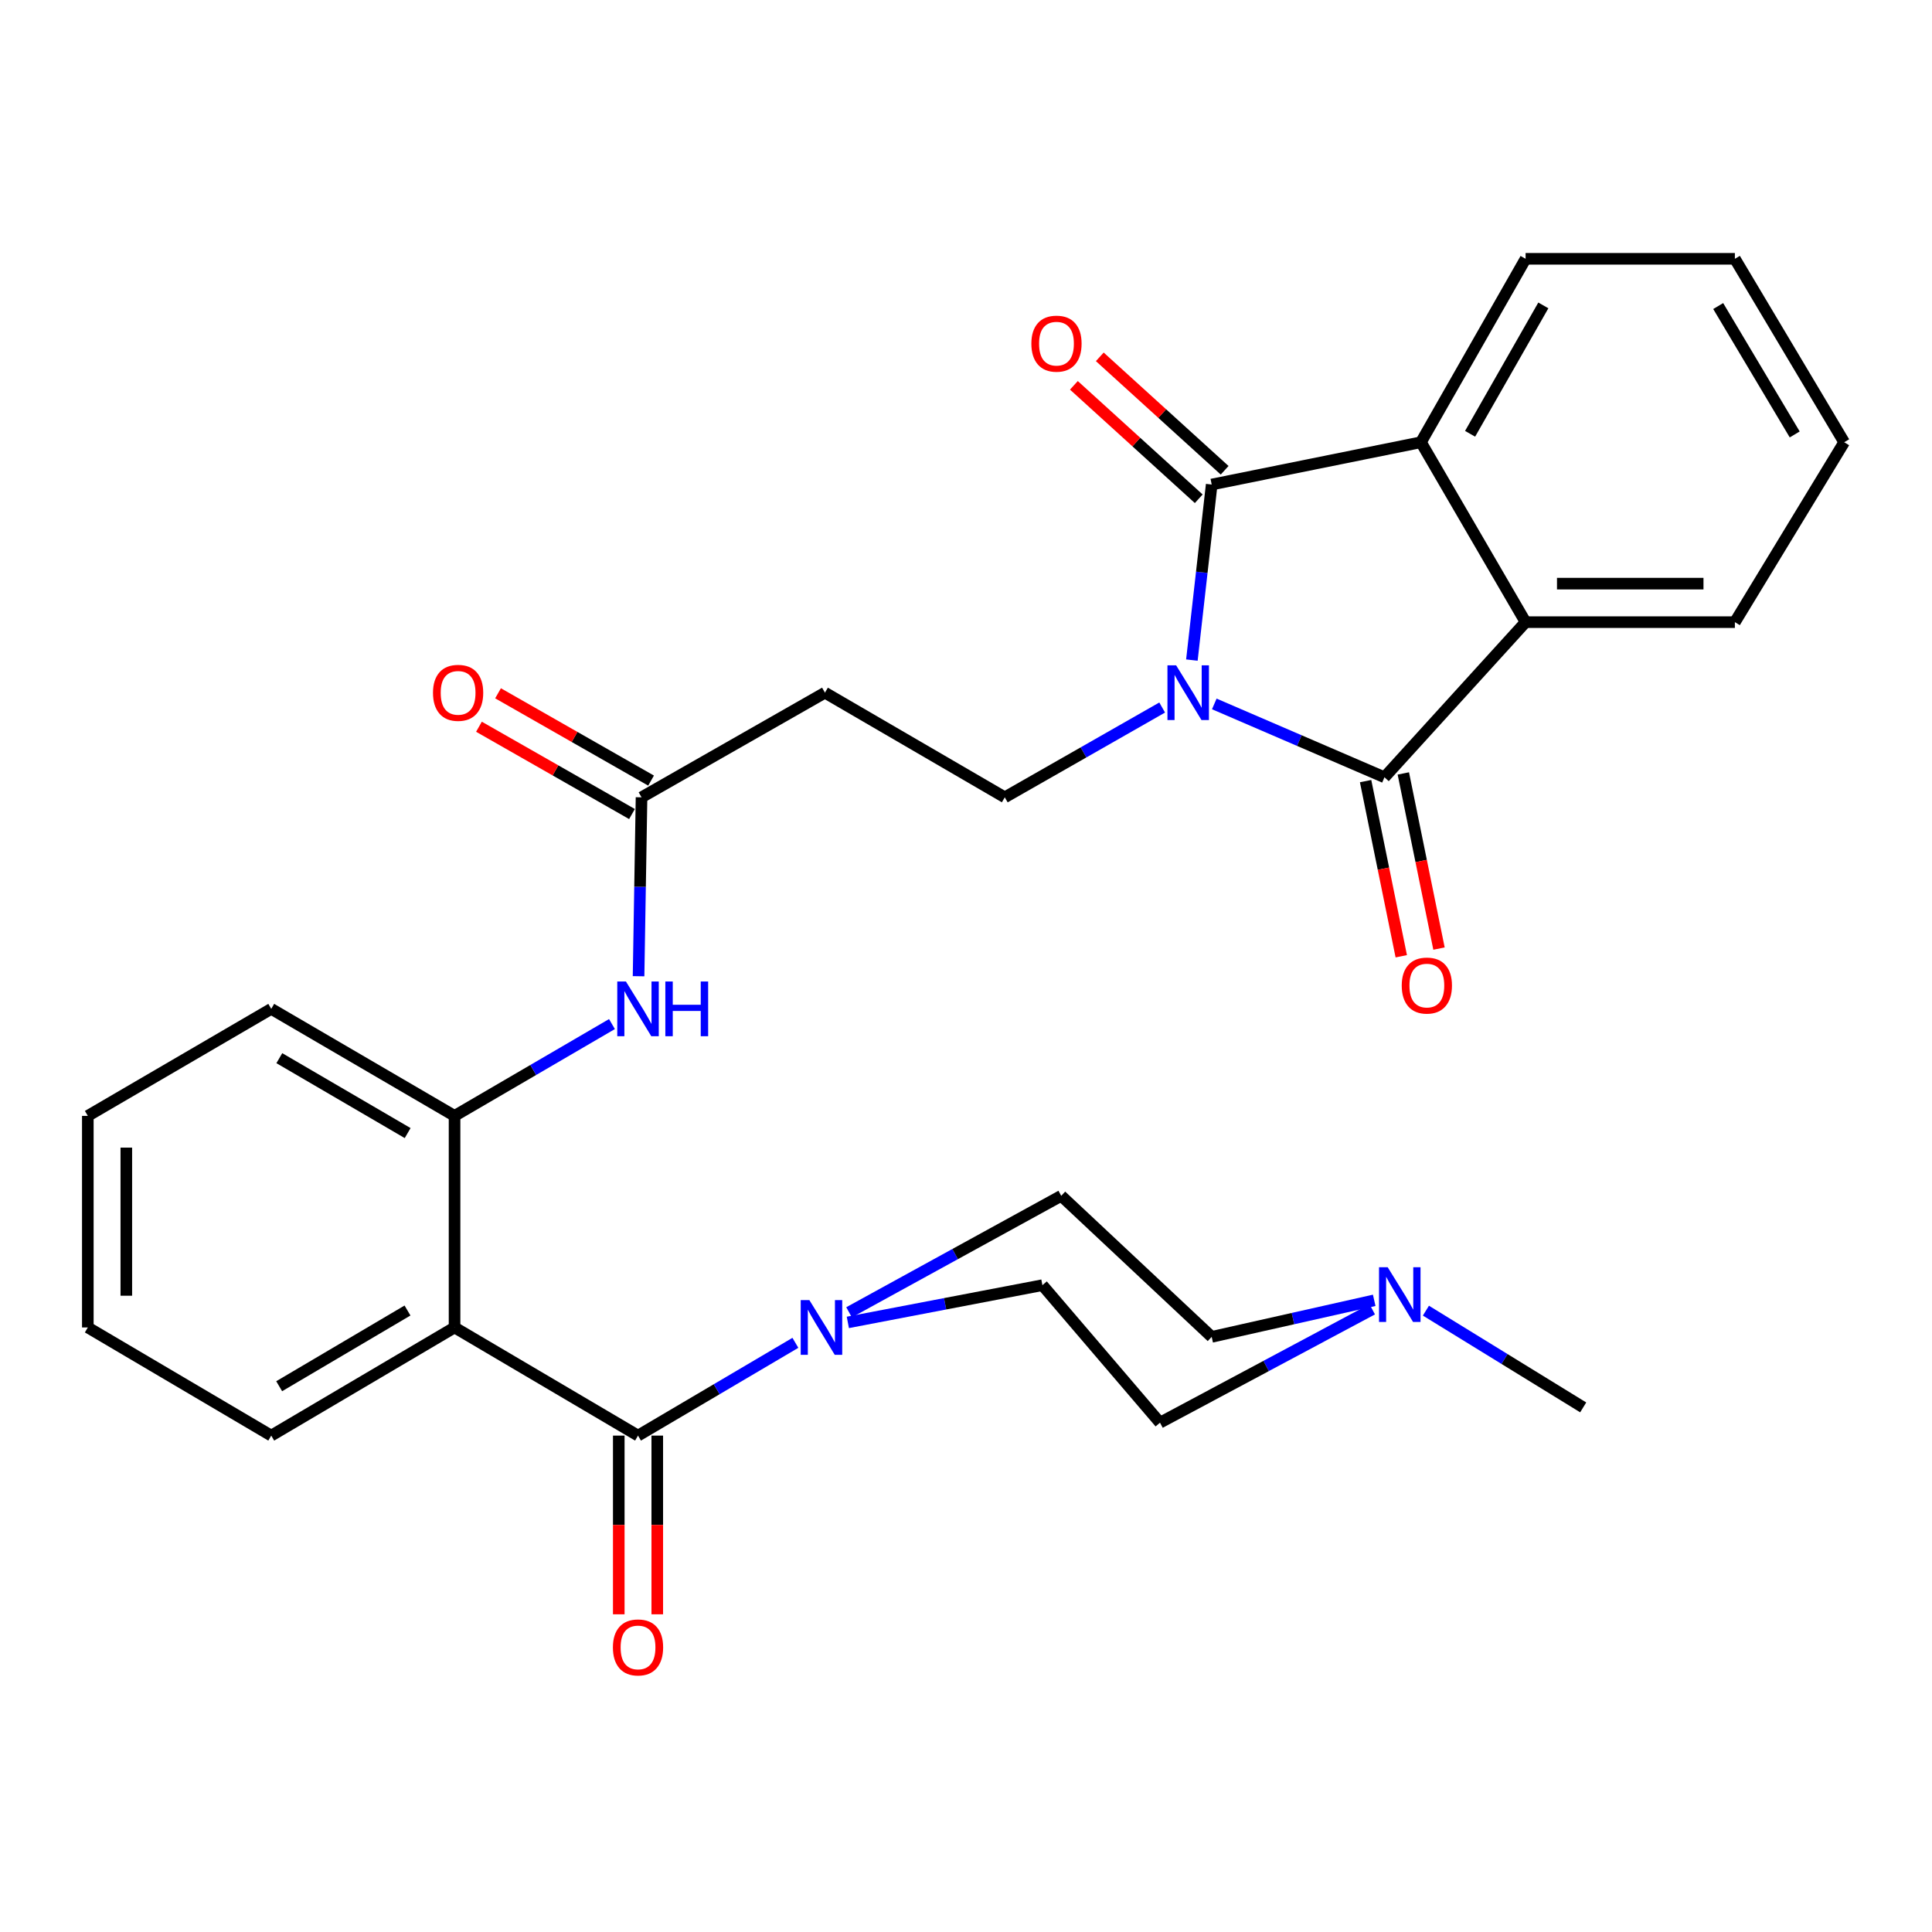 <?xml version='1.0' encoding='iso-8859-1'?>
<svg version='1.1' baseProfile='full'
              xmlns='http://www.w3.org/2000/svg'
                      xmlns:rdkit='http://www.rdkit.org/xml'
                      xmlns:xlink='http://www.w3.org/1999/xlink'
                  xml:space='preserve'
width='1000px' height='1000px' viewBox='0 0 1000 1000'>
<!-- END OF HEADER -->
<rect style='opacity:1.0;fill:#FFFFFF;stroke:none' width='1000' height='1000' x='0' y='0'> </rect>
<path class='bond-0' d='M 628.517,364.349 L 672.556,383.332' style='fill:none;fill-rule:evenodd;stroke:#0000FF;stroke-width:6px;stroke-linecap:butt;stroke-linejoin:miter;stroke-opacity:1' />
<path class='bond-0' d='M 672.556,383.332 L 716.594,402.315' style='fill:none;fill-rule:evenodd;stroke:#000000;stroke-width:6px;stroke-linecap:butt;stroke-linejoin:miter;stroke-opacity:1' />
<path class='bond-1' d='M 616.916,341.657 L 622.042,296.223' style='fill:none;fill-rule:evenodd;stroke:#0000FF;stroke-width:6px;stroke-linecap:butt;stroke-linejoin:miter;stroke-opacity:1' />
<path class='bond-1' d='M 622.042,296.223 L 627.169,250.789' style='fill:none;fill-rule:evenodd;stroke:#000000;stroke-width:6px;stroke-linecap:butt;stroke-linejoin:miter;stroke-opacity:1' />
<path class='bond-8' d='M 601.539,366.213 L 560.806,389.451' style='fill:none;fill-rule:evenodd;stroke:#0000FF;stroke-width:6px;stroke-linecap:butt;stroke-linejoin:miter;stroke-opacity:1' />
<path class='bond-8' d='M 560.806,389.451 L 520.073,412.689' style='fill:none;fill-rule:evenodd;stroke:#000000;stroke-width:6px;stroke-linecap:butt;stroke-linejoin:miter;stroke-opacity:1' />
<path class='bond-4' d='M 716.594,402.315 L 789.645,322.024' style='fill:none;fill-rule:evenodd;stroke:#000000;stroke-width:6px;stroke-linecap:butt;stroke-linejoin:miter;stroke-opacity:1' />
<path class='bond-14' d='M 706.83,404.304 L 716.064,449.634' style='fill:none;fill-rule:evenodd;stroke:#000000;stroke-width:6px;stroke-linecap:butt;stroke-linejoin:miter;stroke-opacity:1' />
<path class='bond-14' d='M 716.064,449.634 L 725.297,494.963' style='fill:none;fill-rule:evenodd;stroke:#FF0000;stroke-width:6px;stroke-linecap:butt;stroke-linejoin:miter;stroke-opacity:1' />
<path class='bond-14' d='M 726.358,400.326 L 735.592,445.656' style='fill:none;fill-rule:evenodd;stroke:#000000;stroke-width:6px;stroke-linecap:butt;stroke-linejoin:miter;stroke-opacity:1' />
<path class='bond-14' d='M 735.592,445.656 L 744.825,490.985' style='fill:none;fill-rule:evenodd;stroke:#FF0000;stroke-width:6px;stroke-linecap:butt;stroke-linejoin:miter;stroke-opacity:1' />
<path class='bond-5' d='M 627.169,250.789 L 735.482,228.901' style='fill:none;fill-rule:evenodd;stroke:#000000;stroke-width:6px;stroke-linecap:butt;stroke-linejoin:miter;stroke-opacity:1' />
<path class='bond-13' d='M 633.87,243.414 L 601.559,214.056' style='fill:none;fill-rule:evenodd;stroke:#000000;stroke-width:6px;stroke-linecap:butt;stroke-linejoin:miter;stroke-opacity:1' />
<path class='bond-13' d='M 601.559,214.056 L 569.248,184.697' style='fill:none;fill-rule:evenodd;stroke:#FF0000;stroke-width:6px;stroke-linecap:butt;stroke-linejoin:miter;stroke-opacity:1' />
<path class='bond-13' d='M 620.468,258.164 L 588.157,228.805' style='fill:none;fill-rule:evenodd;stroke:#000000;stroke-width:6px;stroke-linecap:butt;stroke-linejoin:miter;stroke-opacity:1' />
<path class='bond-13' d='M 588.157,228.805 L 555.846,199.447' style='fill:none;fill-rule:evenodd;stroke:#FF0000;stroke-width:6px;stroke-linecap:butt;stroke-linejoin:miter;stroke-opacity:1' />
<path class='bond-2' d='M 330.239,743.067 L 235.278,687.089' style='fill:none;fill-rule:evenodd;stroke:#000000;stroke-width:6px;stroke-linecap:butt;stroke-linejoin:miter;stroke-opacity:1' />
<path class='bond-6' d='M 330.239,743.067 L 370.966,719.056' style='fill:none;fill-rule:evenodd;stroke:#000000;stroke-width:6px;stroke-linecap:butt;stroke-linejoin:miter;stroke-opacity:1' />
<path class='bond-6' d='M 370.966,719.056 L 411.693,695.045' style='fill:none;fill-rule:evenodd;stroke:#0000FF;stroke-width:6px;stroke-linecap:butt;stroke-linejoin:miter;stroke-opacity:1' />
<path class='bond-15' d='M 320.274,743.067 L 320.274,789.314' style='fill:none;fill-rule:evenodd;stroke:#000000;stroke-width:6px;stroke-linecap:butt;stroke-linejoin:miter;stroke-opacity:1' />
<path class='bond-15' d='M 320.274,789.314 L 320.274,835.562' style='fill:none;fill-rule:evenodd;stroke:#FF0000;stroke-width:6px;stroke-linecap:butt;stroke-linejoin:miter;stroke-opacity:1' />
<path class='bond-15' d='M 340.203,743.067 L 340.203,789.314' style='fill:none;fill-rule:evenodd;stroke:#000000;stroke-width:6px;stroke-linecap:butt;stroke-linejoin:miter;stroke-opacity:1' />
<path class='bond-15' d='M 340.203,789.314 L 340.203,835.562' style='fill:none;fill-rule:evenodd;stroke:#FF0000;stroke-width:6px;stroke-linecap:butt;stroke-linejoin:miter;stroke-opacity:1' />
<path class='bond-3' d='M 235.278,687.089 L 235.278,577.579' style='fill:none;fill-rule:evenodd;stroke:#000000;stroke-width:6px;stroke-linecap:butt;stroke-linejoin:miter;stroke-opacity:1' />
<path class='bond-21' d='M 235.278,687.089 L 140.394,743.067' style='fill:none;fill-rule:evenodd;stroke:#000000;stroke-width:6px;stroke-linecap:butt;stroke-linejoin:miter;stroke-opacity:1' />
<path class='bond-21' d='M 210.919,678.321 L 144.5,717.506' style='fill:none;fill-rule:evenodd;stroke:#000000;stroke-width:6px;stroke-linecap:butt;stroke-linejoin:miter;stroke-opacity:1' />
<path class='bond-23' d='M 789.645,322.024 L 897.969,322.024' style='fill:none;fill-rule:evenodd;stroke:#000000;stroke-width:6px;stroke-linecap:butt;stroke-linejoin:miter;stroke-opacity:1' />
<path class='bond-23' d='M 805.893,302.095 L 881.721,302.095' style='fill:none;fill-rule:evenodd;stroke:#000000;stroke-width:6px;stroke-linecap:butt;stroke-linejoin:miter;stroke-opacity:1' />
<path class='bond-30' d='M 789.645,322.024 L 735.482,228.901' style='fill:none;fill-rule:evenodd;stroke:#000000;stroke-width:6px;stroke-linecap:butt;stroke-linejoin:miter;stroke-opacity:1' />
<path class='bond-22' d='M 735.482,228.901 L 789.645,133.961' style='fill:none;fill-rule:evenodd;stroke:#000000;stroke-width:6px;stroke-linecap:butt;stroke-linejoin:miter;stroke-opacity:1' />
<path class='bond-22' d='M 760.917,224.535 L 798.83,158.078' style='fill:none;fill-rule:evenodd;stroke:#000000;stroke-width:6px;stroke-linecap:butt;stroke-linejoin:miter;stroke-opacity:1' />
<path class='bond-16' d='M 439.468,679.249 L 494.38,649.101' style='fill:none;fill-rule:evenodd;stroke:#0000FF;stroke-width:6px;stroke-linecap:butt;stroke-linejoin:miter;stroke-opacity:1' />
<path class='bond-16' d='M 494.38,649.101 L 549.291,618.954' style='fill:none;fill-rule:evenodd;stroke:#000000;stroke-width:6px;stroke-linecap:butt;stroke-linejoin:miter;stroke-opacity:1' />
<path class='bond-17' d='M 438.84,684.476 L 489.194,674.838' style='fill:none;fill-rule:evenodd;stroke:#0000FF;stroke-width:6px;stroke-linecap:butt;stroke-linejoin:miter;stroke-opacity:1' />
<path class='bond-17' d='M 489.194,674.838 L 539.548,665.2' style='fill:none;fill-rule:evenodd;stroke:#000000;stroke-width:6px;stroke-linecap:butt;stroke-linejoin:miter;stroke-opacity:1' />
<path class='bond-7' d='M 235.278,577.579 L 276.014,553.817' style='fill:none;fill-rule:evenodd;stroke:#000000;stroke-width:6px;stroke-linecap:butt;stroke-linejoin:miter;stroke-opacity:1' />
<path class='bond-7' d='M 276.014,553.817 L 316.75,530.056' style='fill:none;fill-rule:evenodd;stroke:#0000FF;stroke-width:6px;stroke-linecap:butt;stroke-linejoin:miter;stroke-opacity:1' />
<path class='bond-24' d='M 235.278,577.579 L 140.394,522.188' style='fill:none;fill-rule:evenodd;stroke:#000000;stroke-width:6px;stroke-linecap:butt;stroke-linejoin:miter;stroke-opacity:1' />
<path class='bond-24' d='M 210.998,586.481 L 144.579,547.707' style='fill:none;fill-rule:evenodd;stroke:#000000;stroke-width:6px;stroke-linecap:butt;stroke-linejoin:miter;stroke-opacity:1' />
<path class='bond-11' d='M 520.073,412.689 L 426.994,358.527' style='fill:none;fill-rule:evenodd;stroke:#000000;stroke-width:6px;stroke-linecap:butt;stroke-linejoin:miter;stroke-opacity:1' />
<path class='bond-9' d='M 330.519,505.29 L 331.287,458.99' style='fill:none;fill-rule:evenodd;stroke:#0000FF;stroke-width:6px;stroke-linecap:butt;stroke-linejoin:miter;stroke-opacity:1' />
<path class='bond-9' d='M 331.287,458.99 L 332.055,412.689' style='fill:none;fill-rule:evenodd;stroke:#000000;stroke-width:6px;stroke-linecap:butt;stroke-linejoin:miter;stroke-opacity:1' />
<path class='bond-10' d='M 332.055,412.689 L 426.994,358.527' style='fill:none;fill-rule:evenodd;stroke:#000000;stroke-width:6px;stroke-linecap:butt;stroke-linejoin:miter;stroke-opacity:1' />
<path class='bond-18' d='M 336.992,404.034 L 297.389,381.441' style='fill:none;fill-rule:evenodd;stroke:#000000;stroke-width:6px;stroke-linecap:butt;stroke-linejoin:miter;stroke-opacity:1' />
<path class='bond-18' d='M 297.389,381.441 L 257.786,358.847' style='fill:none;fill-rule:evenodd;stroke:#FF0000;stroke-width:6px;stroke-linecap:butt;stroke-linejoin:miter;stroke-opacity:1' />
<path class='bond-18' d='M 327.117,421.345 L 287.514,398.751' style='fill:none;fill-rule:evenodd;stroke:#000000;stroke-width:6px;stroke-linecap:butt;stroke-linejoin:miter;stroke-opacity:1' />
<path class='bond-18' d='M 287.514,398.751 L 247.91,376.158' style='fill:none;fill-rule:evenodd;stroke:#FF0000;stroke-width:6px;stroke-linecap:butt;stroke-linejoin:miter;stroke-opacity:1' />
<path class='bond-12' d='M 710.264,677.689 L 655.336,707.034' style='fill:none;fill-rule:evenodd;stroke:#0000FF;stroke-width:6px;stroke-linecap:butt;stroke-linejoin:miter;stroke-opacity:1' />
<path class='bond-12' d='M 655.336,707.034 L 600.409,736.379' style='fill:none;fill-rule:evenodd;stroke:#000000;stroke-width:6px;stroke-linecap:butt;stroke-linejoin:miter;stroke-opacity:1' />
<path class='bond-25' d='M 738.048,678.391 L 778.754,703.427' style='fill:none;fill-rule:evenodd;stroke:#0000FF;stroke-width:6px;stroke-linecap:butt;stroke-linejoin:miter;stroke-opacity:1' />
<path class='bond-25' d='M 778.754,703.427 L 819.461,728.463' style='fill:none;fill-rule:evenodd;stroke:#000000;stroke-width:6px;stroke-linecap:butt;stroke-linejoin:miter;stroke-opacity:1' />
<path class='bond-33' d='M 711.287,673.047 L 669.228,682.504' style='fill:none;fill-rule:evenodd;stroke:#0000FF;stroke-width:6px;stroke-linecap:butt;stroke-linejoin:miter;stroke-opacity:1' />
<path class='bond-33' d='M 669.228,682.504 L 627.169,691.96' style='fill:none;fill-rule:evenodd;stroke:#000000;stroke-width:6px;stroke-linecap:butt;stroke-linejoin:miter;stroke-opacity:1' />
<path class='bond-20' d='M 549.291,618.954 L 627.169,691.96' style='fill:none;fill-rule:evenodd;stroke:#000000;stroke-width:6px;stroke-linecap:butt;stroke-linejoin:miter;stroke-opacity:1' />
<path class='bond-19' d='M 539.548,665.2 L 600.409,736.379' style='fill:none;fill-rule:evenodd;stroke:#000000;stroke-width:6px;stroke-linecap:butt;stroke-linejoin:miter;stroke-opacity:1' />
<path class='bond-32' d='M 140.394,743.067 L 45.455,687.089' style='fill:none;fill-rule:evenodd;stroke:#000000;stroke-width:6px;stroke-linecap:butt;stroke-linejoin:miter;stroke-opacity:1' />
<path class='bond-27' d='M 789.645,133.961 L 897.969,133.961' style='fill:none;fill-rule:evenodd;stroke:#000000;stroke-width:6px;stroke-linecap:butt;stroke-linejoin:miter;stroke-opacity:1' />
<path class='bond-28' d='M 897.969,322.024 L 954.545,228.901' style='fill:none;fill-rule:evenodd;stroke:#000000;stroke-width:6px;stroke-linecap:butt;stroke-linejoin:miter;stroke-opacity:1' />
<path class='bond-29' d='M 140.394,522.188 L 45.455,577.579' style='fill:none;fill-rule:evenodd;stroke:#000000;stroke-width:6px;stroke-linecap:butt;stroke-linejoin:miter;stroke-opacity:1' />
<path class='bond-26' d='M 45.455,687.089 L 45.455,577.579' style='fill:none;fill-rule:evenodd;stroke:#000000;stroke-width:6px;stroke-linecap:butt;stroke-linejoin:miter;stroke-opacity:1' />
<path class='bond-26' d='M 65.383,670.662 L 65.383,594.006' style='fill:none;fill-rule:evenodd;stroke:#000000;stroke-width:6px;stroke-linecap:butt;stroke-linejoin:miter;stroke-opacity:1' />
<path class='bond-31' d='M 897.969,133.961 L 954.545,228.901' style='fill:none;fill-rule:evenodd;stroke:#000000;stroke-width:6px;stroke-linecap:butt;stroke-linejoin:miter;stroke-opacity:1' />
<path class='bond-31' d='M 889.336,158.404 L 928.939,224.862' style='fill:none;fill-rule:evenodd;stroke:#000000;stroke-width:6px;stroke-linecap:butt;stroke-linejoin:miter;stroke-opacity:1' />
<path  class='atom-0' d='M 608.752 344.367
L 618.032 359.367
Q 618.952 360.847, 620.432 363.527
Q 621.912 366.207, 621.992 366.367
L 621.992 344.367
L 625.752 344.367
L 625.752 372.687
L 621.872 372.687
L 611.912 356.287
Q 610.752 354.367, 609.512 352.167
Q 608.312 349.967, 607.952 349.287
L 607.952 372.687
L 604.272 372.687
L 604.272 344.367
L 608.752 344.367
' fill='#0000FF'/>
<path  class='atom-7' d='M 418.929 672.929
L 428.209 687.929
Q 429.129 689.409, 430.609 692.089
Q 432.089 694.769, 432.169 694.929
L 432.169 672.929
L 435.929 672.929
L 435.929 701.249
L 432.049 701.249
L 422.089 684.849
Q 420.929 682.929, 419.689 680.729
Q 418.489 678.529, 418.129 677.849
L 418.129 701.249
L 414.449 701.249
L 414.449 672.929
L 418.929 672.929
' fill='#0000FF'/>
<path  class='atom-10' d='M 323.979 508.028
L 333.259 523.028
Q 334.179 524.508, 335.659 527.188
Q 337.139 529.868, 337.219 530.028
L 337.219 508.028
L 340.979 508.028
L 340.979 536.348
L 337.099 536.348
L 327.139 519.948
Q 325.979 518.028, 324.739 515.828
Q 323.539 513.628, 323.179 512.948
L 323.179 536.348
L 319.499 536.348
L 319.499 508.028
L 323.979 508.028
' fill='#0000FF'/>
<path  class='atom-10' d='M 344.379 508.028
L 348.219 508.028
L 348.219 520.068
L 362.699 520.068
L 362.699 508.028
L 366.539 508.028
L 366.539 536.348
L 362.699 536.348
L 362.699 523.268
L 348.219 523.268
L 348.219 536.348
L 344.379 536.348
L 344.379 508.028
' fill='#0000FF'/>
<path  class='atom-13' d='M 718.261 655.912
L 727.541 670.912
Q 728.461 672.392, 729.941 675.072
Q 731.421 677.752, 731.501 677.912
L 731.501 655.912
L 735.261 655.912
L 735.261 684.232
L 731.381 684.232
L 721.421 667.832
Q 720.261 665.912, 719.021 663.712
Q 717.821 661.512, 717.461 660.832
L 717.461 684.232
L 713.781 684.232
L 713.781 655.912
L 718.261 655.912
' fill='#0000FF'/>
<path  class='atom-14' d='M 533.833 177.874
Q 533.833 171.074, 537.193 167.274
Q 540.553 163.474, 546.833 163.474
Q 553.113 163.474, 556.473 167.274
Q 559.833 171.074, 559.833 177.874
Q 559.833 184.754, 556.433 188.674
Q 553.033 192.554, 546.833 192.554
Q 540.593 192.554, 537.193 188.674
Q 533.833 184.794, 533.833 177.874
M 546.833 189.354
Q 551.153 189.354, 553.473 186.474
Q 555.833 183.554, 555.833 177.874
Q 555.833 172.314, 553.473 169.514
Q 551.153 166.674, 546.833 166.674
Q 542.513 166.674, 540.153 169.474
Q 537.833 172.274, 537.833 177.874
Q 537.833 183.594, 540.153 186.474
Q 542.513 189.354, 546.833 189.354
' fill='#FF0000'/>
<path  class='atom-15' d='M 725.538 510.122
Q 725.538 503.322, 728.898 499.522
Q 732.258 495.722, 738.538 495.722
Q 744.818 495.722, 748.178 499.522
Q 751.538 503.322, 751.538 510.122
Q 751.538 517.002, 748.138 520.922
Q 744.738 524.802, 738.538 524.802
Q 732.298 524.802, 728.898 520.922
Q 725.538 517.042, 725.538 510.122
M 738.538 521.602
Q 742.858 521.602, 745.178 518.722
Q 747.538 515.802, 747.538 510.122
Q 747.538 504.562, 745.178 501.762
Q 742.858 498.922, 738.538 498.922
Q 734.218 498.922, 731.858 501.722
Q 729.538 504.522, 729.538 510.122
Q 729.538 515.842, 731.858 518.722
Q 734.218 521.602, 738.538 521.602
' fill='#FF0000'/>
<path  class='atom-16' d='M 317.239 852.7
Q 317.239 845.9, 320.599 842.1
Q 323.959 838.3, 330.239 838.3
Q 336.519 838.3, 339.879 842.1
Q 343.239 845.9, 343.239 852.7
Q 343.239 859.58, 339.839 863.5
Q 336.439 867.38, 330.239 867.38
Q 323.999 867.38, 320.599 863.5
Q 317.239 859.62, 317.239 852.7
M 330.239 864.18
Q 334.559 864.18, 336.879 861.3
Q 339.239 858.38, 339.239 852.7
Q 339.239 847.14, 336.879 844.34
Q 334.559 841.5, 330.239 841.5
Q 325.919 841.5, 323.559 844.3
Q 321.239 847.1, 321.239 852.7
Q 321.239 858.42, 323.559 861.3
Q 325.919 864.18, 330.239 864.18
' fill='#FF0000'/>
<path  class='atom-19' d='M 224.115 358.607
Q 224.115 351.807, 227.475 348.007
Q 230.835 344.207, 237.115 344.207
Q 243.395 344.207, 246.755 348.007
Q 250.115 351.807, 250.115 358.607
Q 250.115 365.487, 246.715 369.407
Q 243.315 373.287, 237.115 373.287
Q 230.875 373.287, 227.475 369.407
Q 224.115 365.527, 224.115 358.607
M 237.115 370.087
Q 241.435 370.087, 243.755 367.207
Q 246.115 364.287, 246.115 358.607
Q 246.115 353.047, 243.755 350.247
Q 241.435 347.407, 237.115 347.407
Q 232.795 347.407, 230.435 350.207
Q 228.115 353.007, 228.115 358.607
Q 228.115 364.327, 230.435 367.207
Q 232.795 370.087, 237.115 370.087
' fill='#FF0000'/>
</svg>
